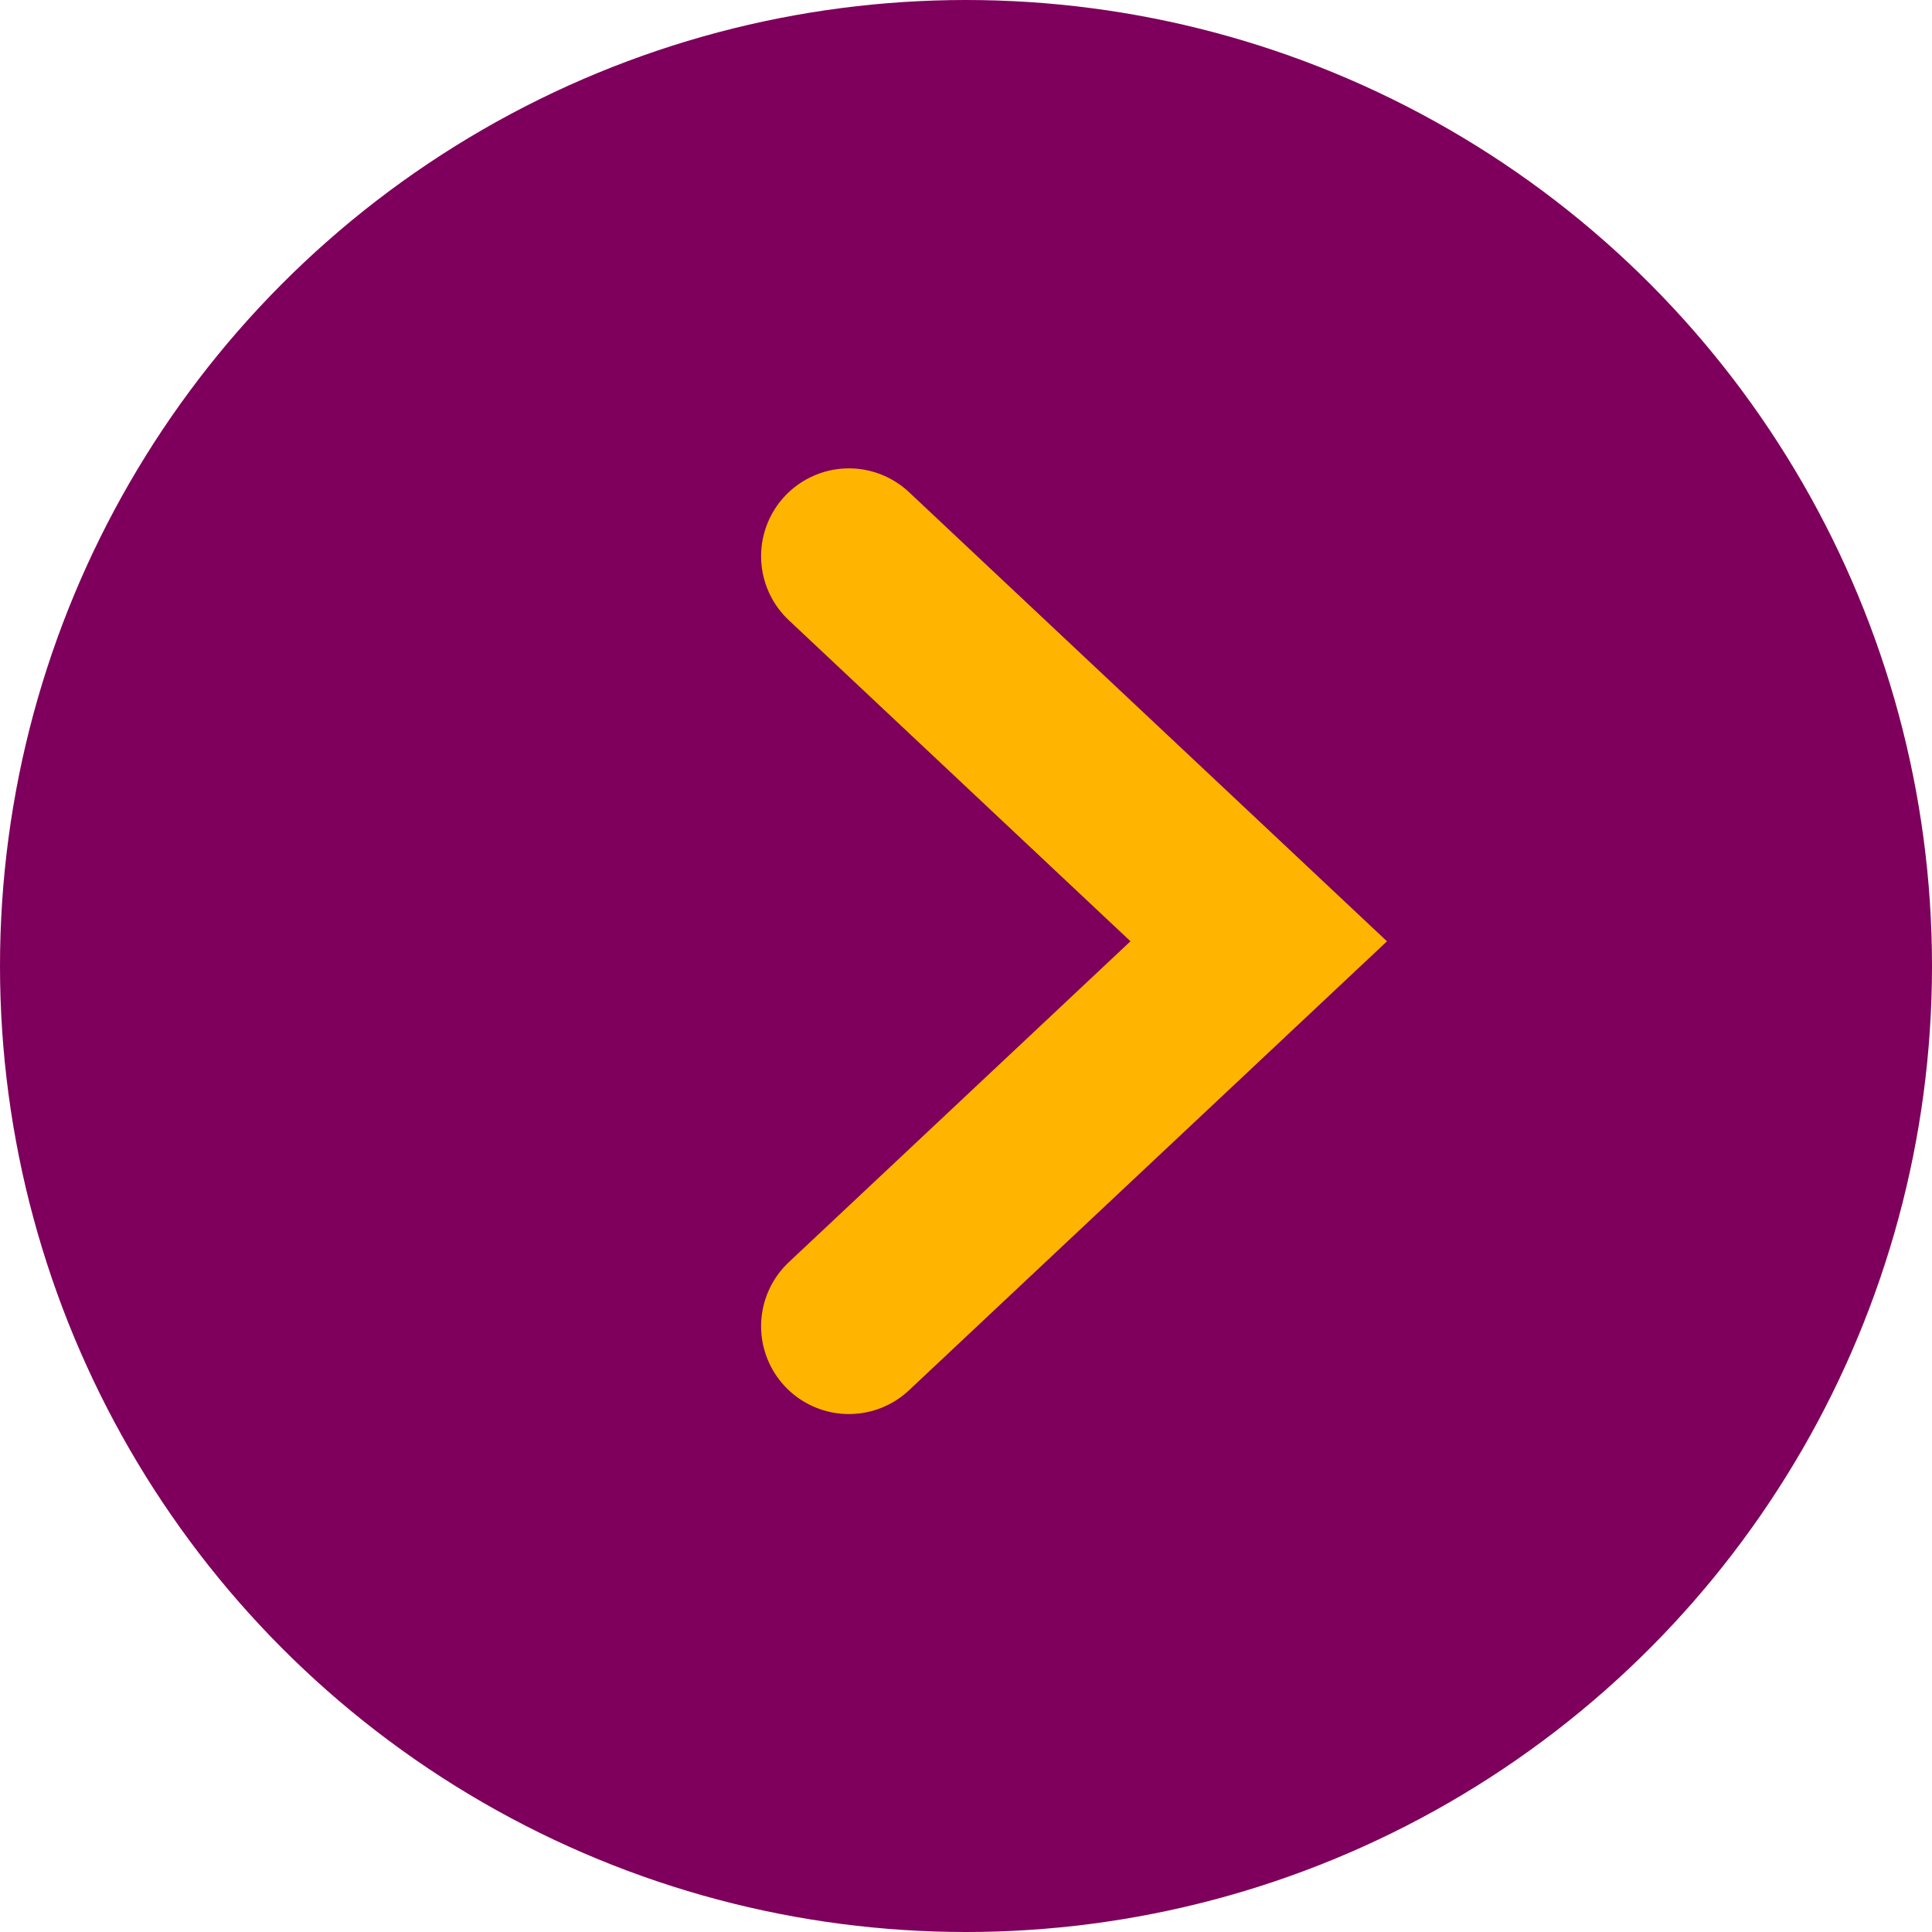 <svg id="Group_727" data-name="Group 727" xmlns="http://www.w3.org/2000/svg" width="33" height="33" viewBox="0 0 33 33">
  <circle id="Ellipse_2" data-name="Ellipse 2" cx="16.5" cy="16.5" r="16.5" fill="#7e005c"/>
  <path id="Path_3" data-name="Path 3" d="M0,0,6.575,7l6.578-7" transform="translate(14.5 22.653) rotate(-90)" fill="none" stroke="#ffb400" stroke-linecap="round" stroke-width="3"/>
</svg>
